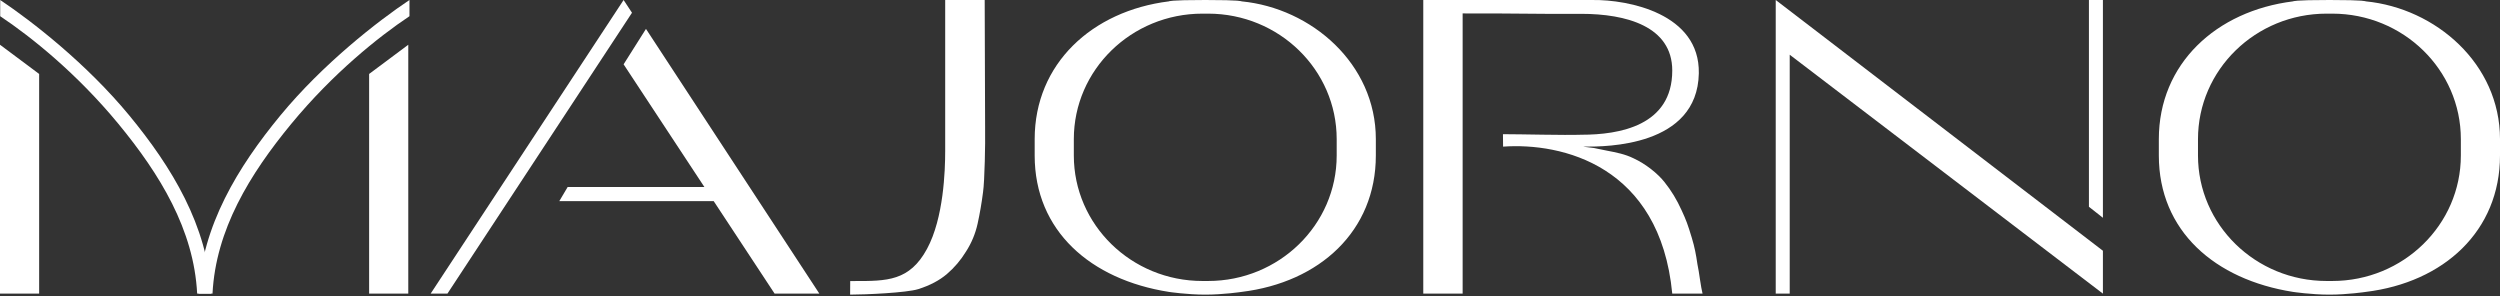 <?xml version="1.0" encoding="UTF-8"?> <svg xmlns="http://www.w3.org/2000/svg" width="894" height="106" viewBox="0 0 894 106" fill="none"><rect x="0" y="0" width="894" height="106" fill="#333333" stroke="none"/> <path fill-rule="evenodd" clip-rule="evenodd" d="M820 0.488C792.5 3.902 772 22.814 772 49.753V55.607C772 82.546 792 99.994 820 104.384C820 104.384 826.5 105.36 833 105.36C839.5 105.36 846 104.384 846 104.384C874 100.97 894 82.546 894 55.607V49.753C894 22.814 871 2.927 846 0.488C846 0.488 846 0 833 0C820 0 820 0.488 820 0.488ZM832 4.878C806.595 4.878 786 24.969 786 49.753V55.607C786 80.391 806.595 100.482 832 100.482H834C859.405 100.482 880 80.391 880 55.607V49.753C880 24.969 859.405 4.878 834 4.878H832Z" fill="white"></path> <path fill-rule="evenodd" clip-rule="evenodd" d="M635 0L752 89.666V105L640 19.569V105H635V15.755V9.847V0ZM752 0H747V73.942L752 77.881V0Z" fill="white"></path> <path d="M569.5 0.004H508.962V105H523.039V4.802C529.13 4.802 542.11 4.807 552.949 4.95H565.5C581.5 4.95 598 9.402 598 25.23C598 45.015 579.046 48.181 565.546 48.181C559.469 48.401 544 47.983 537.457 47.983C537.457 47.983 537.483 51.083 537.5 52.435C537.466 52.433 537.497 52.155 537.5 52.435C558.5 50.951 593.6 59.098 598 105H608.834C608.537 103.782 608.238 102.12 607.93 100.04C607.63 98.011 607.322 95.927 607 94.478C606.5 91.016 606 88.378 605 85.08C603.5 80.134 603.022 78.847 601.341 75.198C599.659 71.463 597.632 68.118 595.258 65.165C592.885 62.124 588.522 58.616 584.171 56.618C581.105 55.115 578.045 54.527 574.45 53.837C573.057 53.569 571.585 53.287 570 52.929C567.14 52.552 566.2 52.483 566.201 52.457C566.201 52.448 566.314 52.444 566.5 52.435C566.609 52.435 566.725 52.435 566.849 52.435C574.128 52.444 607.008 52.483 607.5 26.219C607.9 4.851 582.333 -0.161 569.5 0.004Z" fill="white"></path> <path fill-rule="evenodd" clip-rule="evenodd" d="M418 0.488C390.5 3.902 370 22.814 370 49.753V55.607C370 82.546 390 99.994 418 104.384C418 104.384 424.5 105.36 431 105.36C437.5 105.36 444 104.384 444 104.384C472 100.97 492 82.546 492 55.607V49.753C492 22.814 469 2.927 444 0.488C444 0.488 444 0 431 0C418 0 418 0.488 418 0.488ZM430 4.878C404.595 4.878 384 24.969 384 49.753V55.607C384 80.391 404.595 100.482 430 100.482H432C457.405 100.482 478 80.391 478 55.607V49.753C478 24.969 457.405 4.878 432 4.878H430Z" fill="white"></path> <path fill-rule="evenodd" clip-rule="evenodd" d="M305.442 100.5C317.159 100.518 325.253 100.531 331.5 88.999C337.458 77.999 338 60.999 338 53.999V0H352.126L352.274 45.297V46.675C352.373 50.626 352.126 64.791 351.532 68.743C351.038 72.606 350.395 76.338 349.604 79.939C348.813 83.539 347.428 86.876 345.45 89.949C343.571 93.022 341.296 95.701 338.626 97.984C335.956 100.267 332.544 102.067 328.39 103.384C324.236 104.701 309.439 105.36 304 105.36L304.035 100.498C304.04 100.498 304.045 100.498 304.05 100.498C304.52 100.498 304.984 100.499 305.442 100.5Z" fill="white"></path> <path fill-rule="evenodd" clip-rule="evenodd" d="M160 105H154L223 0L226 4.559L160 105ZM223 23L231 10.336L293 105H277L255.221 71.928H200L203 66.863H251.885L223 23Z" fill="white"></path> <path d="M14 26.444L0 16V105H14V26.444Z" fill="white"></path> <path fill-rule="evenodd" clip-rule="evenodd" d="M42.325 44.274C27.487 26.271 11.151 13.185 0.071 5.796V0C11.492 7.617 31.063 22.881 46.25 41.307C61.414 59.706 74.261 80.729 75.497 105H70.503C69.339 82.146 57.186 62.304 42.325 44.274Z" fill="white"></path> <path d="M132 26.444L146 16V105H132V26.444Z" fill="white"></path> <path fill-rule="evenodd" clip-rule="evenodd" d="M104.172 44.274C119.01 26.271 135.346 13.185 146.426 5.796V0C135.005 7.617 115.434 22.881 100.247 41.307C85.083 59.706 72.236 80.729 71 105H75.994C77.158 82.146 89.311 62.304 104.172 44.274Z" fill="white"></path> </svg> 